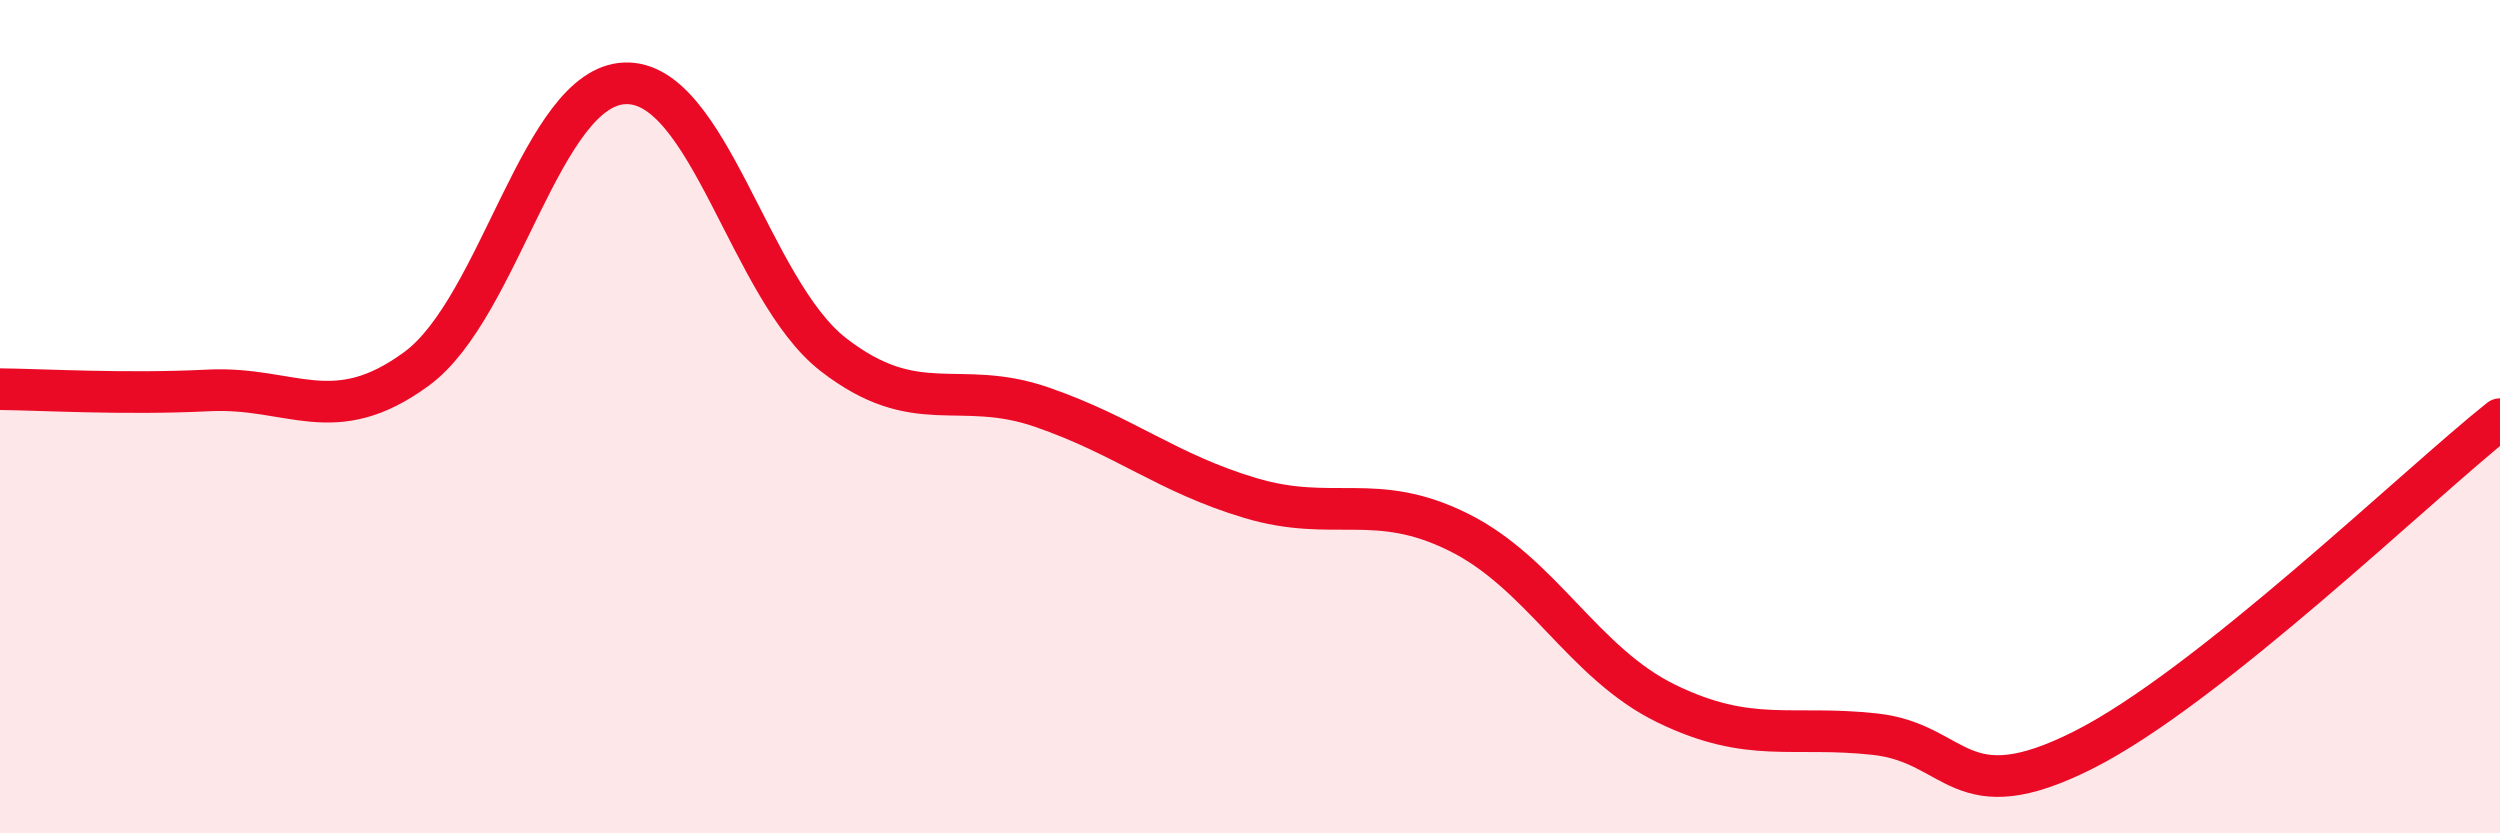 
    <svg width="60" height="20" viewBox="0 0 60 20" xmlns="http://www.w3.org/2000/svg">
      <path
        d="M 0,9.34 C 1,9.35 3,9.47 5,9.37 C 7,9.27 8,10.32 10,8.85 C 12,7.38 13,2.07 15,2 C 17,1.93 18,6.96 20,8.51 C 22,10.06 23,9.08 25,9.77 C 27,10.46 28,11.35 30,11.95 C 32,12.55 33,11.78 35,12.77 C 37,13.76 38,15.92 40,16.89 C 42,17.86 43,17.4 45,17.62 C 47,17.84 47,19.51 50,18 C 53,16.49 58,11.65 60,10.06L60 20L0 20Z"
        fill="#EB0A25"
        opacity="0.1"
        stroke-linecap="round"
        stroke-linejoin="round"
      />
      <path
        d="M 0,9.34 C 1,9.35 3,9.47 5,9.37 C 7,9.27 8,10.32 10,8.85 C 12,7.38 13,2.07 15,2 C 17,1.93 18,6.96 20,8.51 C 22,10.06 23,9.08 25,9.77 C 27,10.46 28,11.35 30,11.95 C 32,12.55 33,11.78 35,12.77 C 37,13.76 38,15.92 40,16.89 C 42,17.86 43,17.4 45,17.62 C 47,17.84 47,19.51 50,18 C 53,16.49 58,11.65 60,10.06"
        stroke="#EB0A25"
        stroke-width="1"
        fill="none"
        stroke-linecap="round"
        stroke-linejoin="round"
      />
    </svg>
  